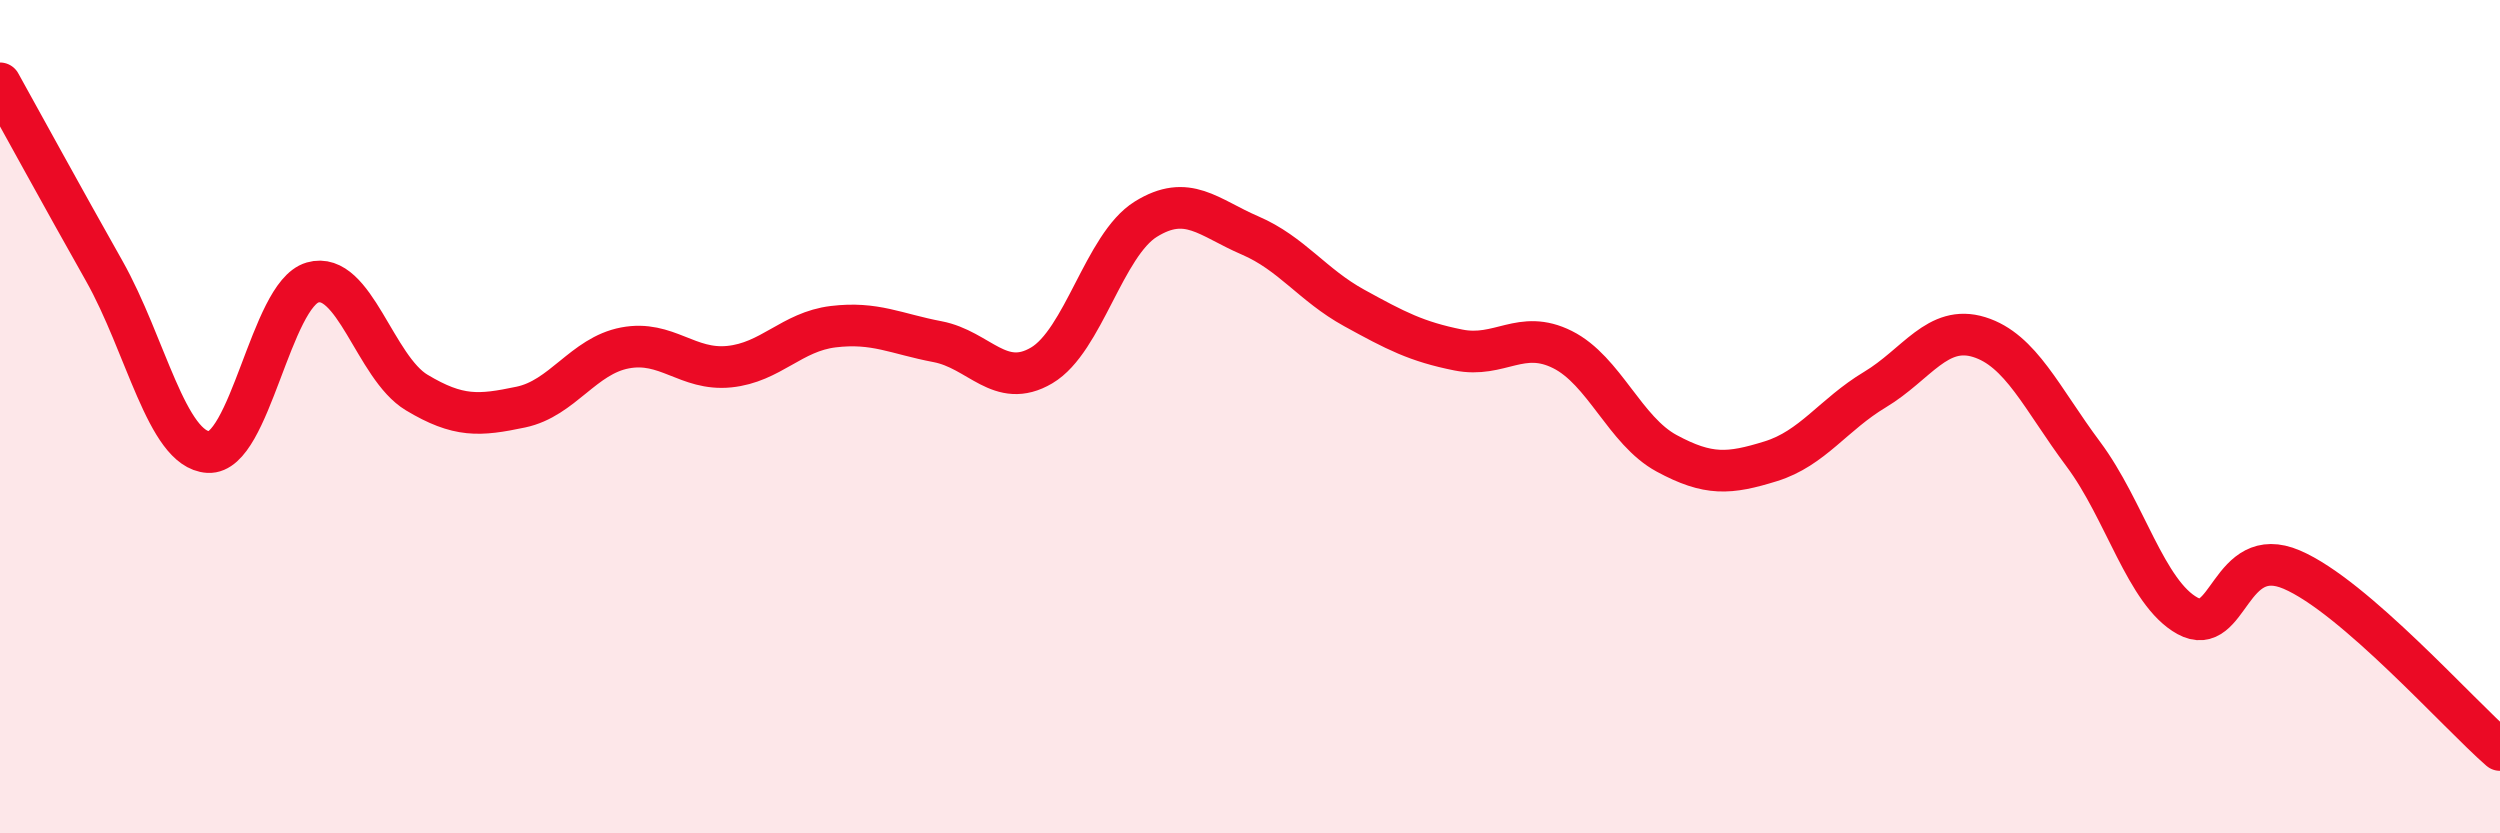 
    <svg width="60" height="20" viewBox="0 0 60 20" xmlns="http://www.w3.org/2000/svg">
      <path
        d="M 0,2 C 0.5,2.9 1.5,4.73 2.5,6.5 C 3.5,8.27 4,10.79 5,10.85 C 6,10.91 6.5,7.07 7.5,6.78 C 8.5,6.49 9,8.82 10,9.42 C 11,10.02 11.5,9.98 12.5,9.77 C 13.5,9.56 14,8.54 15,8.35 C 16,8.16 16.5,8.9 17.5,8.8 C 18.5,8.7 19,7.96 20,7.84 C 21,7.72 21.5,8.01 22.5,8.2 C 23.5,8.39 24,9.36 25,8.77 C 26,8.18 26.5,5.88 27.5,5.26 C 28.5,4.64 29,5.22 30,5.65 C 31,6.08 31.5,6.84 32.5,7.39 C 33.5,7.94 34,8.2 35,8.4 C 36,8.6 36.5,7.89 37.5,8.39 C 38.5,8.89 39,10.34 40,10.88 C 41,11.42 41.5,11.38 42.5,11.07 C 43.5,10.76 44,9.95 45,9.35 C 46,8.75 46.5,7.78 47.5,8.09 C 48.5,8.4 49,9.56 50,10.9 C 51,12.24 51.5,14.23 52.5,14.78 C 53.5,15.33 53.5,13.03 55,13.67 C 56.5,14.31 59,17.13 60,18L60 20L0 20Z"
        fill="#EB0A25"
        opacity="0.1"
        stroke-linecap="round"
        stroke-linejoin="round"
      />
      <path
        d="M 0,2 C 0.5,2.9 1.5,4.73 2.5,6.5 C 3.5,8.27 4,10.79 5,10.85 C 6,10.91 6.5,7.07 7.5,6.78 C 8.5,6.49 9,8.82 10,9.42 C 11,10.02 11.5,9.98 12.5,9.77 C 13.5,9.56 14,8.54 15,8.35 C 16,8.16 16.5,8.9 17.5,8.8 C 18.5,8.7 19,7.96 20,7.84 C 21,7.72 21.5,8.01 22.5,8.2 C 23.5,8.39 24,9.36 25,8.77 C 26,8.18 26.5,5.88 27.5,5.26 C 28.5,4.64 29,5.22 30,5.65 C 31,6.08 31.5,6.84 32.5,7.39 C 33.5,7.94 34,8.2 35,8.4 C 36,8.6 36.5,7.89 37.5,8.39 C 38.5,8.89 39,10.34 40,10.88 C 41,11.42 41.5,11.38 42.5,11.07 C 43.5,10.76 44,9.95 45,9.35 C 46,8.75 46.5,7.78 47.5,8.09 C 48.5,8.4 49,9.56 50,10.9 C 51,12.24 51.5,14.23 52.5,14.78 C 53.5,15.33 53.5,13.03 55,13.67 C 56.5,14.31 59,17.13 60,18"
        stroke="#EB0A25"
        stroke-width="1"
        fill="none"
        stroke-linecap="round"
        stroke-linejoin="round"
      />
    </svg>
  